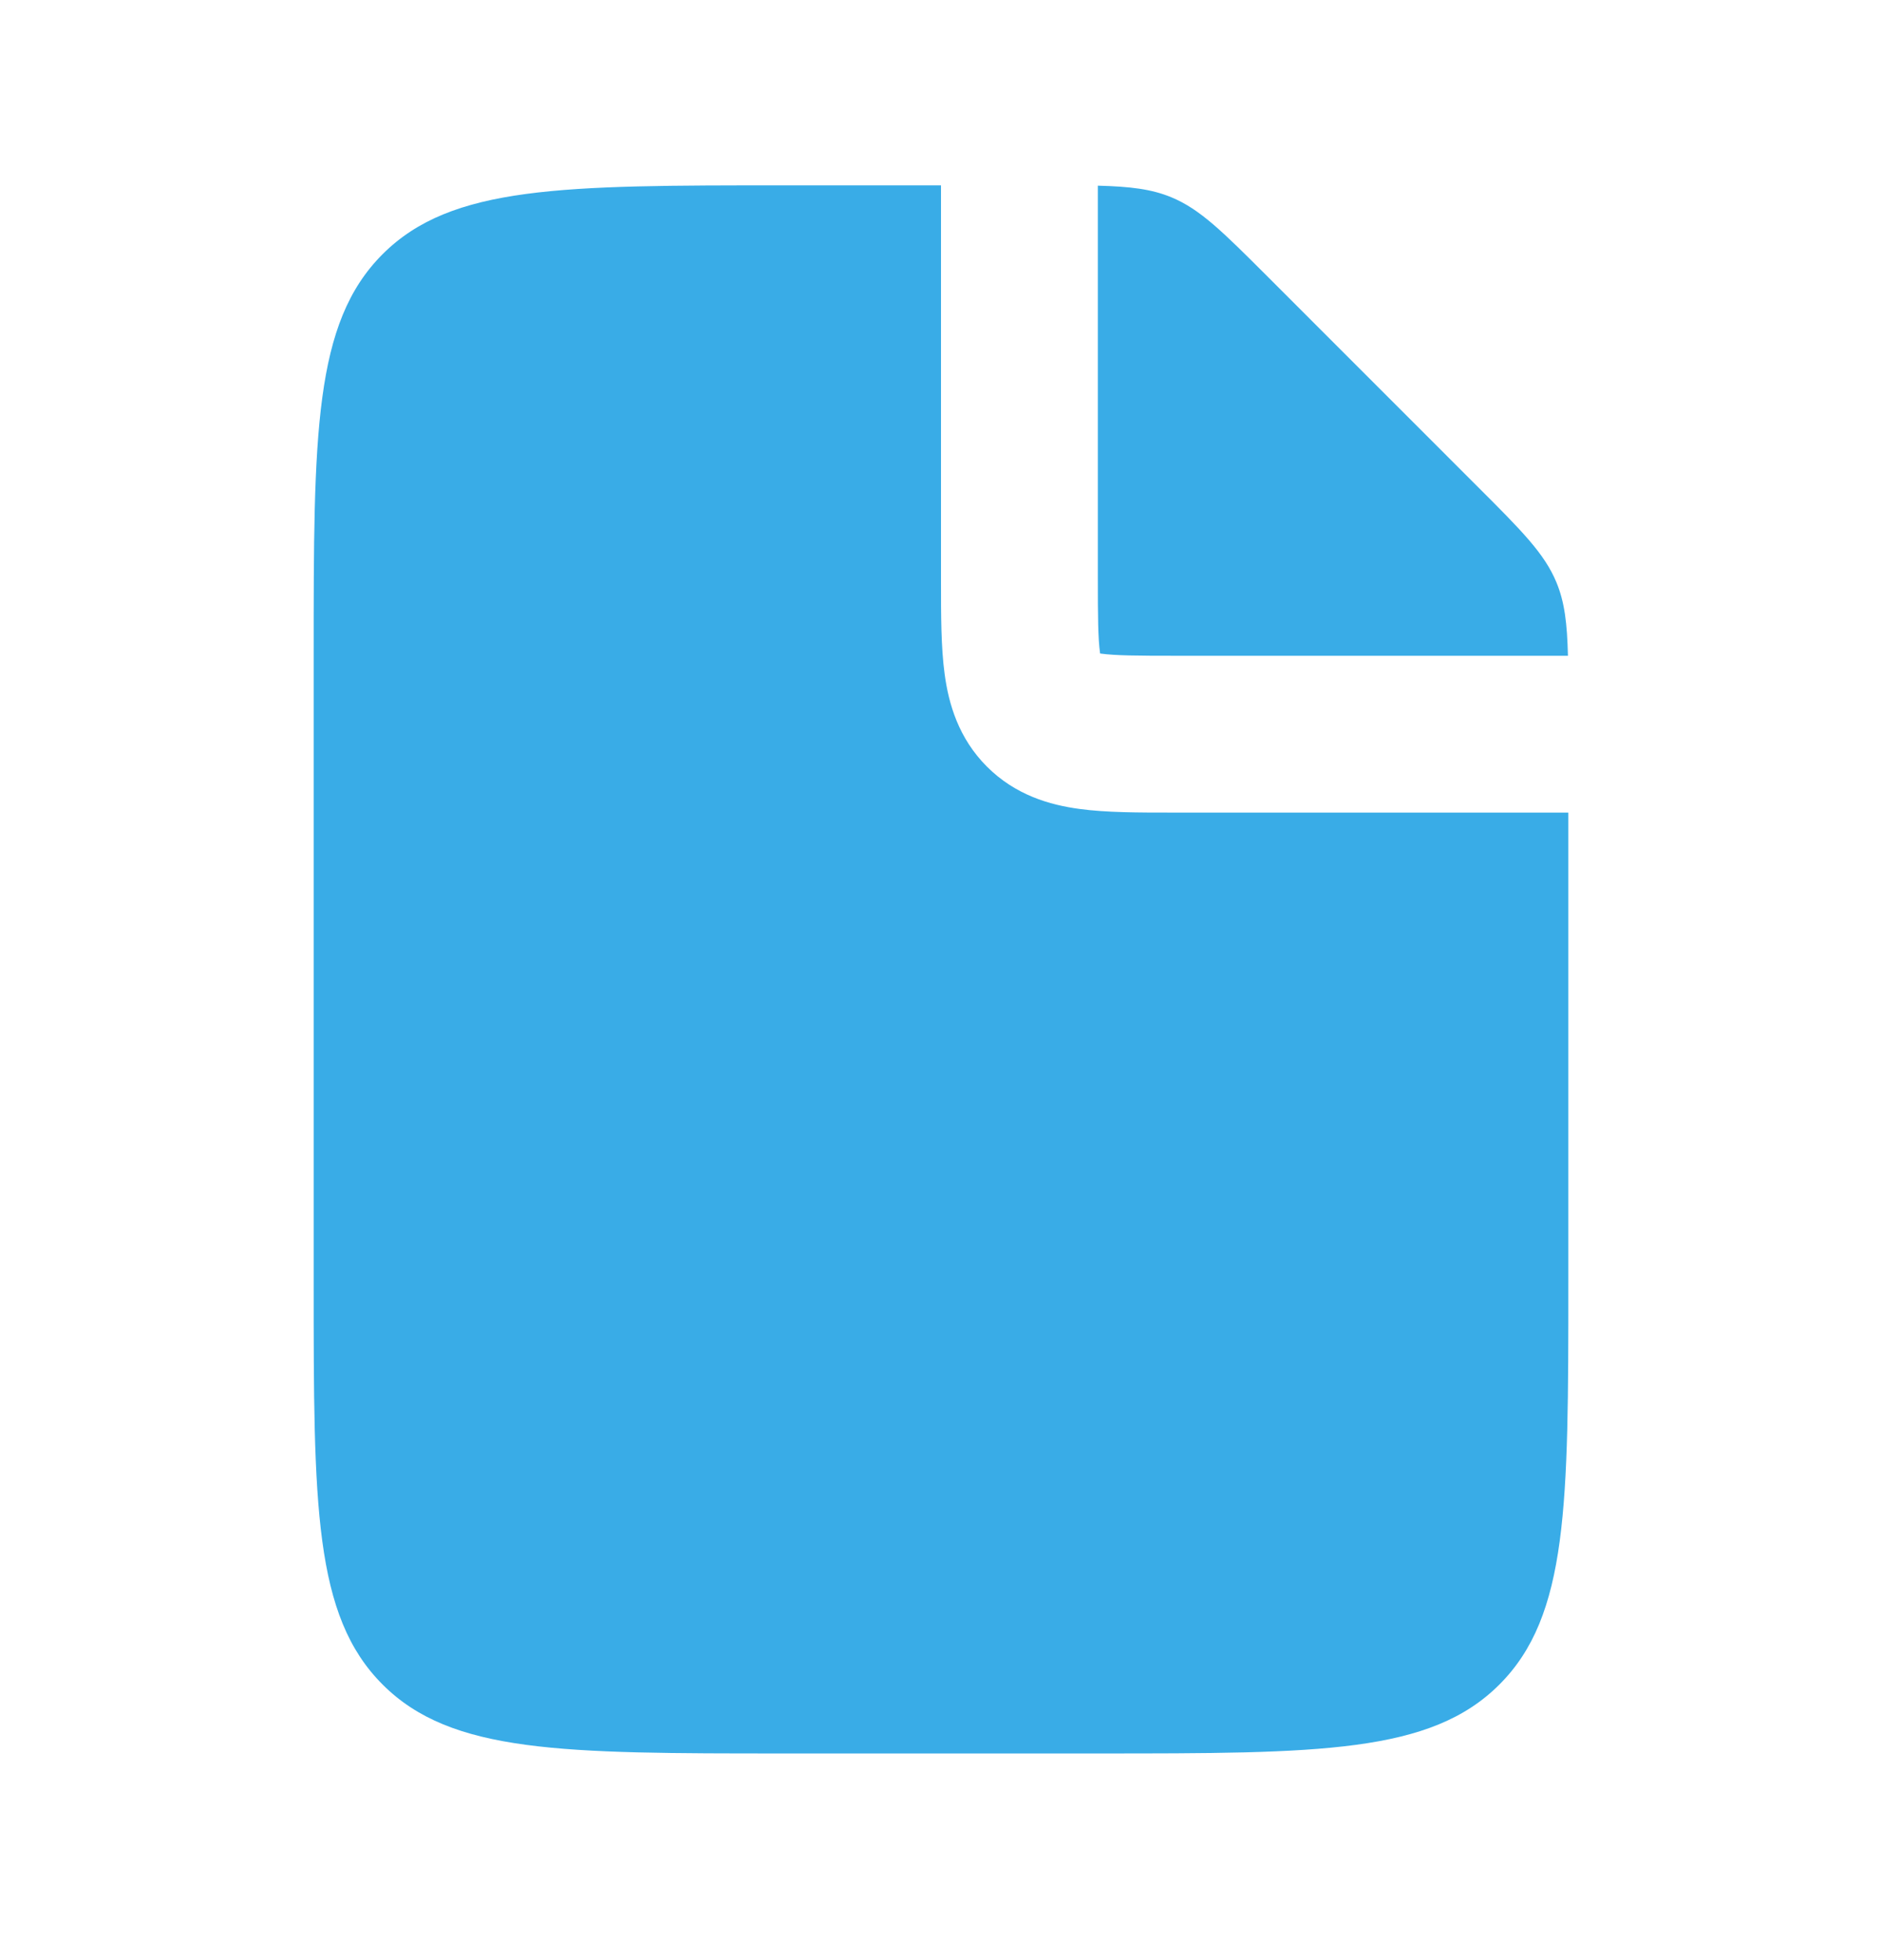 <svg width="24" height="25" viewBox="0 0 24 25" fill="none" xmlns="http://www.w3.org/2000/svg">
<path fill-rule="evenodd" clip-rule="evenodd" d="M12 2.364V7.364L12 7.418C12 7.842 12 8.254 12.046 8.594C12.097 8.977 12.223 9.415 12.586 9.778C12.949 10.141 13.386 10.267 13.77 10.318C14.109 10.364 14.521 10.364 14.946 10.364H14.946L15 10.364H20V16.364C20 19.192 20 20.606 19.121 21.485C18.243 22.364 16.828 22.364 14 22.364H10C7.172 22.364 5.757 22.364 4.879 21.485C4 20.606 4 19.192 4 16.364V8.364C4 5.535 4 4.121 4.879 3.242C5.757 2.364 7.172 2.364 10 2.364H12ZM14 2.368V7.364C14 7.863 14.002 8.138 14.028 8.328L14.029 8.335L14.036 8.336C14.226 8.362 14.5 8.364 15 8.364H19.995C19.985 7.952 19.953 7.68 19.848 7.427C19.695 7.059 19.407 6.77 18.828 6.192L16.172 3.535C15.594 2.957 15.305 2.668 14.937 2.516C14.684 2.411 14.412 2.379 14 2.368Z" fill="#39ACE7"/>
</svg>
